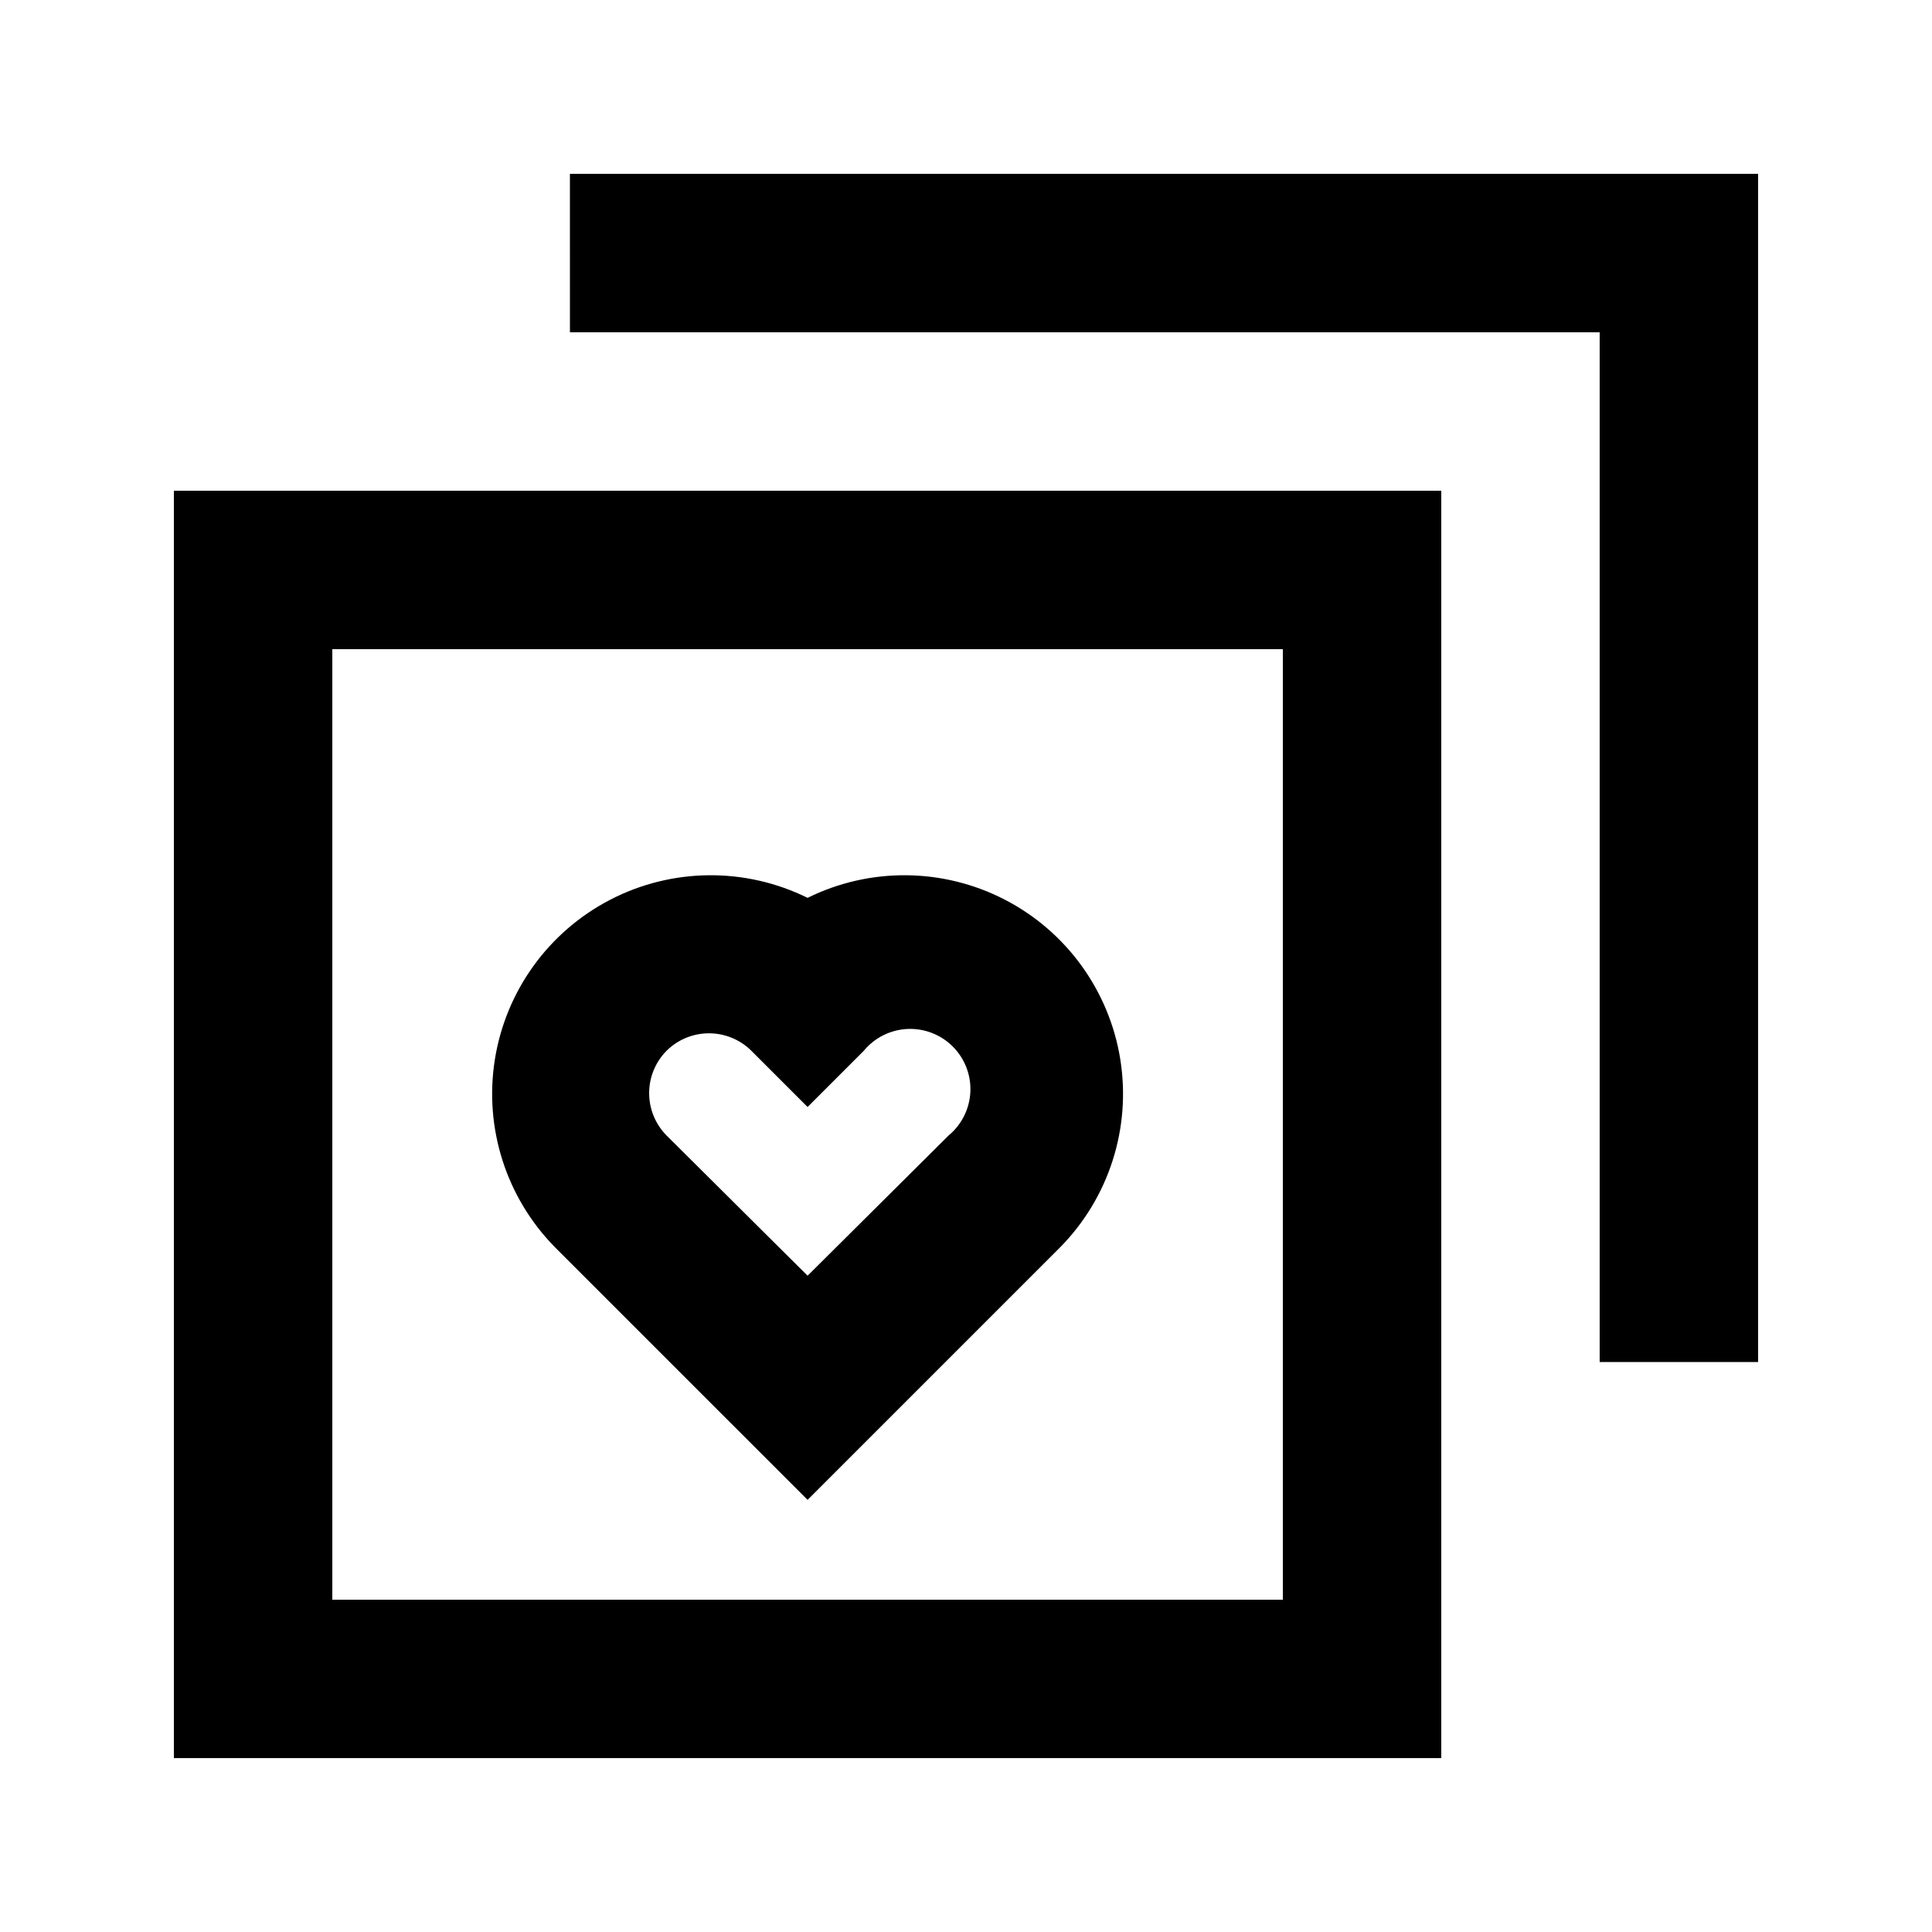 <?xml version="1.0" encoding="UTF-8"?>
<!-- Uploaded to: SVG Repo, www.svgrepo.com, Generator: SVG Repo Mixer Tools -->
<svg fill="#000000" width="800px" height="800px" version="1.1" viewBox="144 144 512 512" xmlns="http://www.w3.org/2000/svg">
 <g>
  <path d="m358.02 541.48 66.965-66.965c12.906-13.121 18.809-31.594 15.906-49.77-2.906-18.176-14.27-33.887-30.625-42.336-16.352-8.445-35.746-8.621-52.246-0.469-16.504-8.152-35.898-7.977-52.25 0.469-16.352 8.449-27.719 24.16-30.621 42.336-2.906 18.176 3 36.648 15.906 49.77zm-37.367-119.02c2.988-2.961 7.023-4.625 11.23-4.625 4.207 0 8.242 1.664 11.23 4.625l14.906 14.906 14.906-14.906h-0.004c2.863-3.465 7.055-5.559 11.543-5.773 4.488-0.211 8.859 1.48 12.035 4.656 3.176 3.18 4.867 7.547 4.656 12.035-0.215 4.488-2.309 8.68-5.773 11.543l-37.363 37.156-37.367-37.156c-2.961-2.988-4.621-7.023-4.621-11.23 0-4.207 1.66-8.242 4.621-11.23z"/>
  <path d="m525.95 274.05h-335.87v335.87h335.87zm-41.984 293.89h-251.9v-251.9h251.9z"/>
  <path d="m295.04 232.06h272.89v272.89h41.984v-314.88h-314.88z"/>
 </g>
</svg>